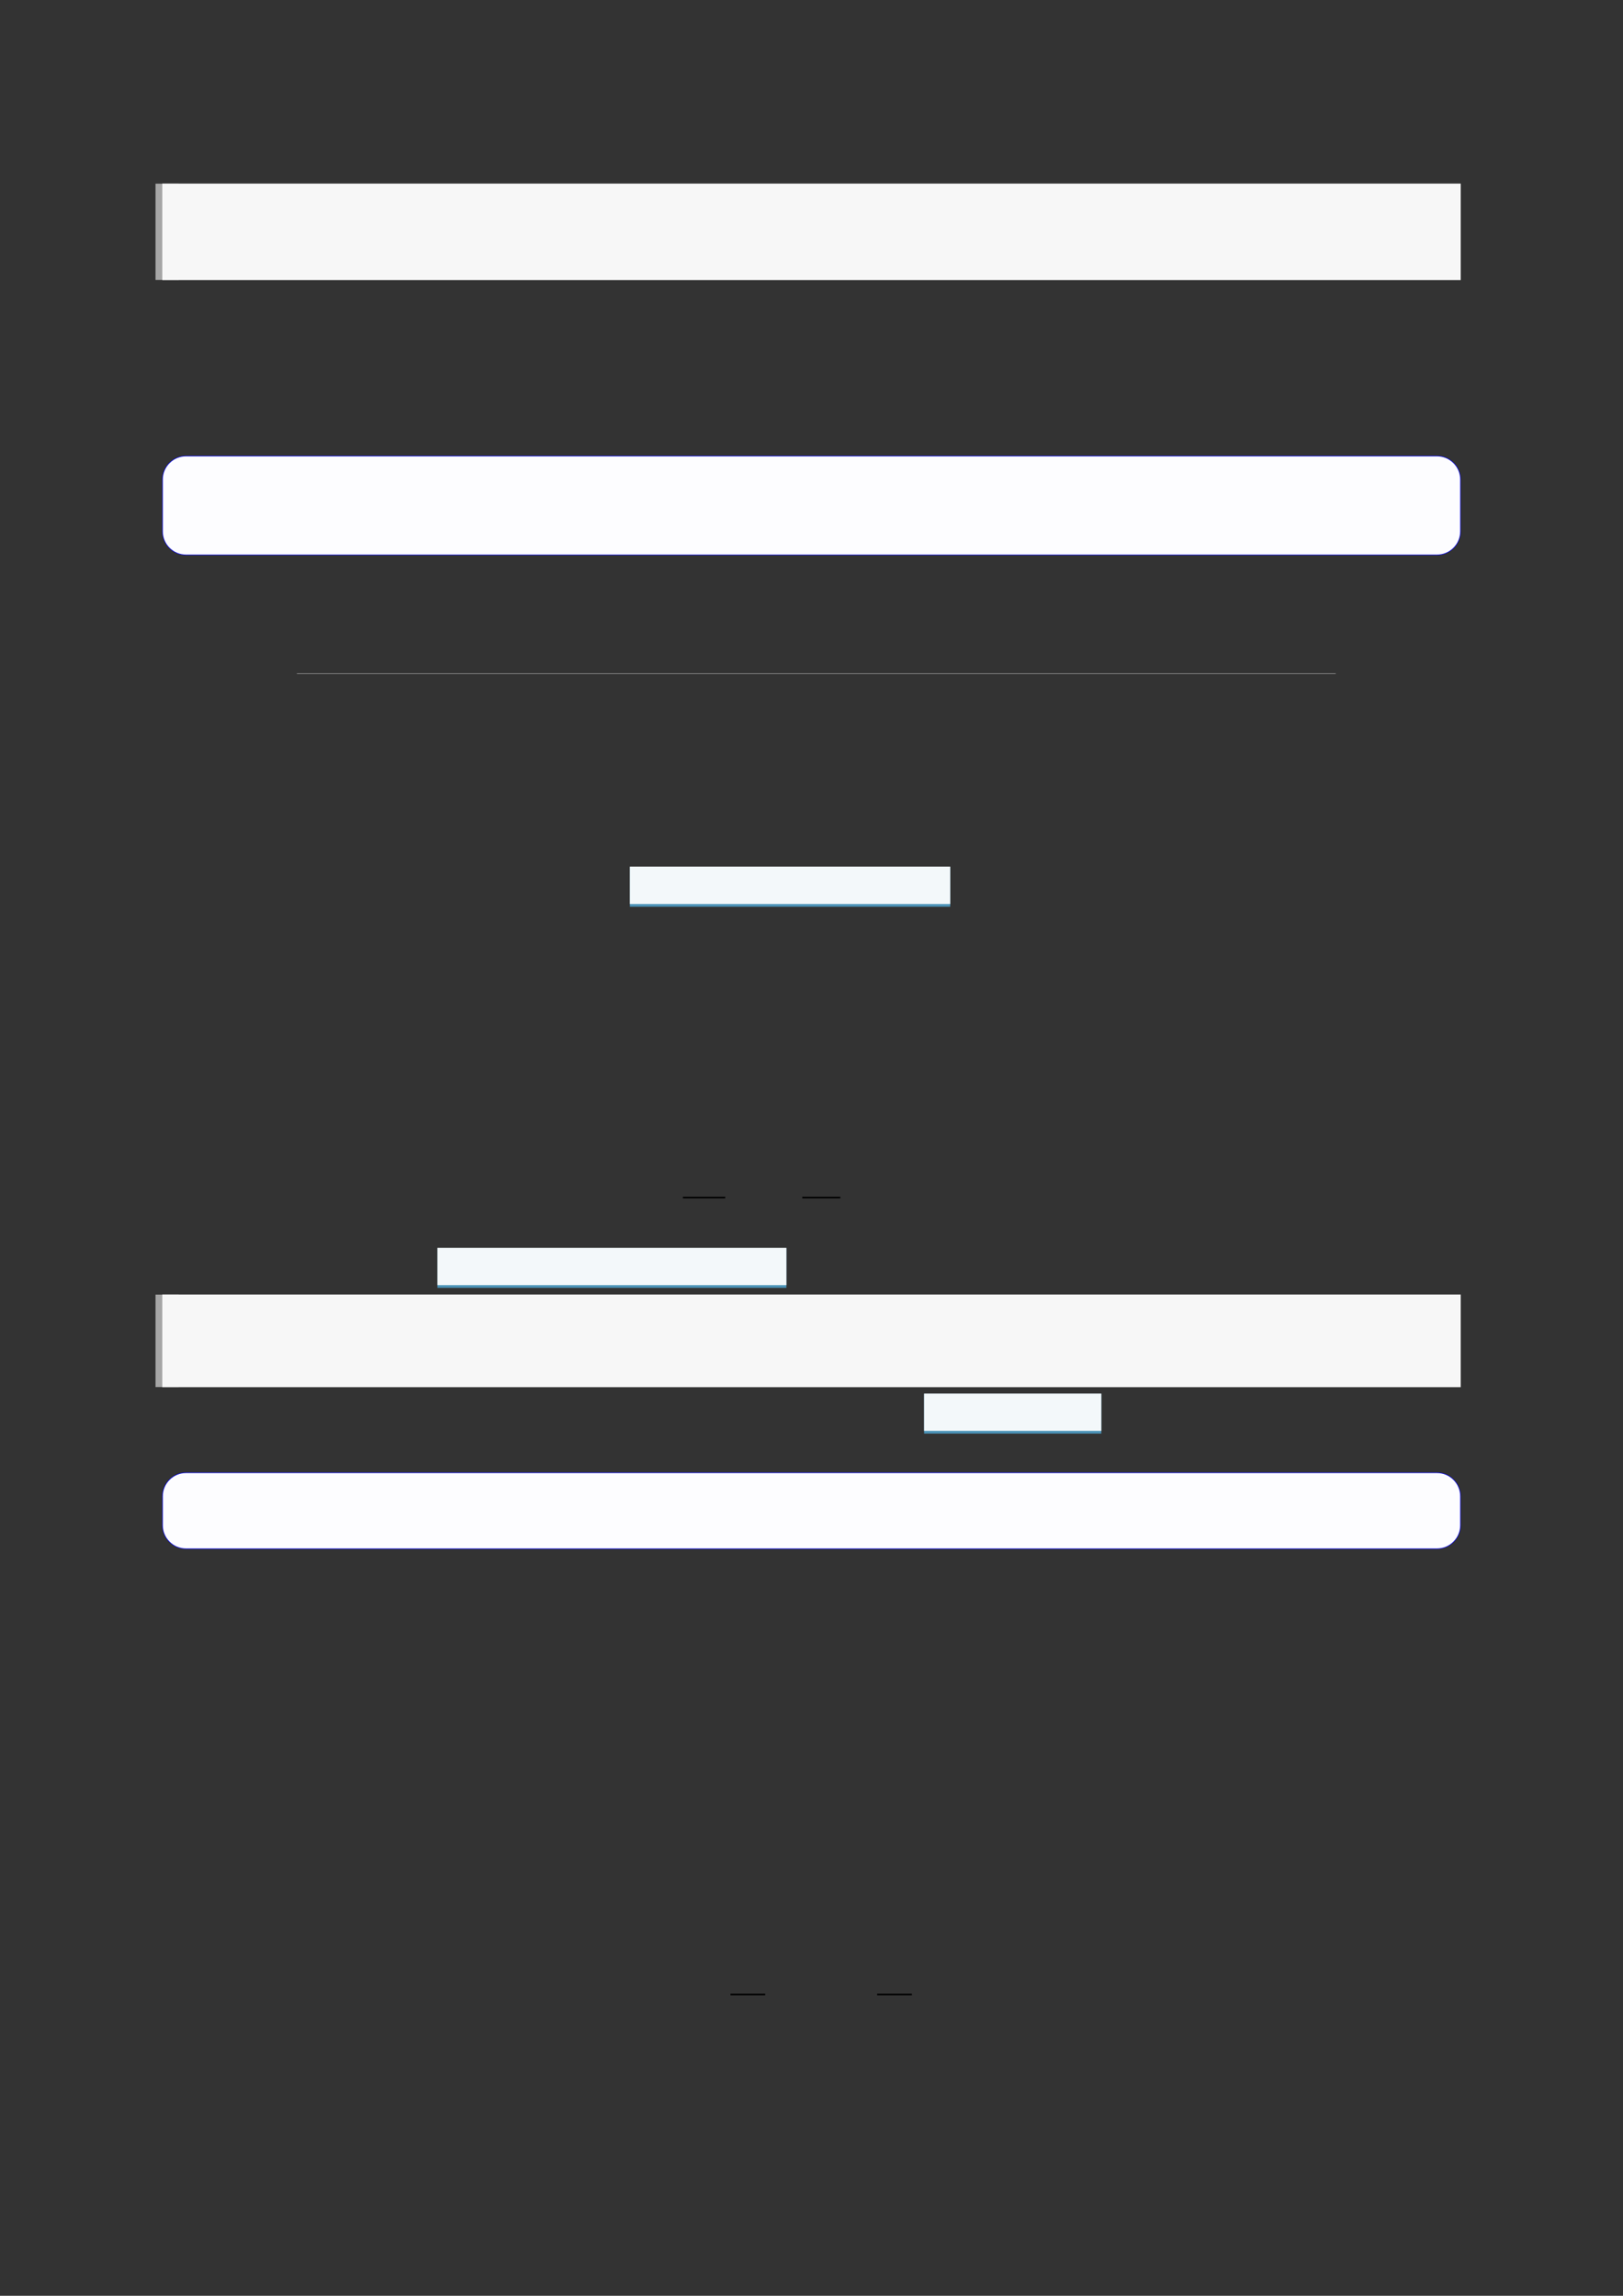 <?xml version="1.0" encoding="UTF-8"?>
<svg xmlns="http://www.w3.org/2000/svg" xmlns:xlink="http://www.w3.org/1999/xlink" width="3307.111" height="4677.167" viewBox="0 0 3307.111 4677.167">
<rect x="0" y="0" width="3307.111" height="4677.167" fill="#333333" stroke="none"/>
<path fill="none" stroke-width="8.504" stroke-linecap="butt" stroke-linejoin="miter" stroke="rgb(64.999%, 64.999%, 64.999%)" stroke-opacity="1" stroke-miterlimit="10" d="M 1.762 35.33 L 1.762 -0 " transform="matrix(5.556, 0, 0, -5.556, 330.706, 570.444)"/>
<path fill-rule="nonzero" fill="rgb(100%, 100%, 100%)" fill-opacity="1" d="M 330.707 570.445 L 330.707 374.164 L 2976.418 374.164 L 2976.418 570.445 Z M 330.707 570.445 "/>
<path fill-rule="nonzero" fill="rgb(96.5%, 96.5%, 96.5%)" fill-opacity="1" d="M 330.707 570.445 L 330.707 374.164 L 2976.418 374.164 L 2976.418 570.445 Z M 330.707 570.445 "/>
<path fill-rule="nonzero" fill="rgb(0%, 0%, 100%)" fill-opacity="1" d="M 330.707 1082.625 L 330.707 976.926 C 330.707 950.223 352.352 928.574 379.059 928.574 L 2928.066 928.574 C 2954.773 928.574 2976.418 950.223 2976.418 976.926 L 2976.418 1082.625 C 2976.418 1109.332 2954.773 1130.977 2928.066 1130.977 L 379.059 1130.977 C 352.352 1130.977 330.707 1109.332 330.707 1082.625 Z M 330.707 1082.625 "/>
<path fill-rule="nonzero" fill="rgb(98.999%, 98.999%, 100%)" fill-opacity="1" d="M 331.812 1082.625 L 331.812 976.926 C 331.812 950.832 352.965 929.68 379.059 929.68 L 2928.066 929.68 C 2954.16 929.68 2975.312 950.832 2975.312 976.926 L 2975.312 1082.625 C 2975.312 1108.719 2954.16 1129.871 2928.066 1129.871 L 379.059 1129.871 C 352.965 1129.871 331.812 1108.719 331.812 1082.625 Z M 331.812 1082.625 "/>
<path fill="none" stroke-width="0.299" stroke-linecap="butt" stroke-linejoin="miter" stroke="rgb(50%, 50%, 50%)" stroke-opacity="1" stroke-miterlimit="10" d="M 36.896 -175.027 L 417.876 -175.027 " transform="matrix(5.556, 0, 0, -5.556, 400, 400)"/>
<path fill-rule="nonzero" fill="rgb(29.999%, 57.999%, 71.999%)" fill-opacity="1" d="M 1283.461 1847.254 L 1283.461 1766.129 L 1936.207 1766.129 L 1936.207 1847.254 Z M 1283.461 1847.254 "/>
<path fill-rule="nonzero" fill="rgb(95%, 96.999%, 98%)" fill-opacity="1" d="M 1283.461 1841.719 L 1283.461 1765.578 L 1936.207 1765.578 L 1936.207 1841.719 Z M 1283.461 1841.719 "/>
<path fill="none" stroke-width="0.588" stroke-linecap="butt" stroke-linejoin="miter" stroke="rgb(0%, 0%, 0%)" stroke-opacity="1" stroke-miterlimit="10" d="M 178.446 -367.119 L 193.986 -367.119 " transform="matrix(5.556, 0, 0, -5.556, 400, 400)"/>
<path fill="none" stroke-width="0.588" stroke-linecap="butt" stroke-linejoin="miter" stroke="rgb(0%, 0%, 0%)" stroke-opacity="1" stroke-miterlimit="10" d="M 222.241 -367.119 L 236.195 -367.119 " transform="matrix(5.556, 0, 0, -5.556, 400, 400)"/>
<path fill-rule="nonzero" fill="rgb(29.999%, 57.999%, 71.999%)" fill-opacity="1" d="M 891.344 2623.688 L 891.344 2542.793 L 1602.422 2542.793 L 1602.422 2623.688 Z M 891.344 2623.688 "/>
<path fill-rule="nonzero" fill="rgb(95%, 96.999%, 98%)" fill-opacity="1" d="M 891.344 2618.152 L 891.344 2542.238 L 1602.422 2542.238 L 1602.422 2618.152 Z M 891.344 2618.152 "/>
<path fill="none" stroke-width="8.504" stroke-linecap="butt" stroke-linejoin="miter" stroke="rgb(64.999%, 64.999%, 64.999%)" stroke-opacity="1" stroke-miterlimit="10" d="M 1.762 33.898 L 1.762 0 " transform="matrix(5.556, 0, 0, -5.556, 330.706, 2825.844)"/>
<path fill-rule="nonzero" fill="rgb(100%, 100%, 100%)" fill-opacity="1" d="M 330.707 2825.844 L 330.707 2637.523 L 2976.418 2637.523 L 2976.418 2825.844 Z M 330.707 2825.844 "/>
<path fill-rule="nonzero" fill="rgb(96.5%, 96.5%, 96.5%)" fill-opacity="1" d="M 330.707 2825.844 L 330.707 2637.523 L 2976.418 2637.523 L 2976.418 2825.844 Z M 330.707 2825.844 "/>
<path fill-rule="nonzero" fill="rgb(29.999%, 57.999%, 71.999%)" fill-opacity="1" d="M 1883.012 2920.578 L 1883.012 2839.68 L 2244.086 2839.68 L 2244.086 2920.578 Z M 1883.012 2920.578 "/>
<path fill-rule="nonzero" fill="rgb(95%, 96.999%, 98%)" fill-opacity="1" d="M 1883.012 2915.043 L 1883.012 2839.125 L 2244.086 2839.125 L 2244.086 2915.043 Z M 1883.012 2915.043 "/>
<path fill-rule="nonzero" fill="rgb(0%, 0%, 100%)" fill-opacity="1" d="M 330.707 3107.395 L 330.707 3048.281 C 330.707 3021.578 352.352 2999.93 379.059 2999.93 L 2928.066 2999.93 C 2954.773 2999.93 2976.418 3021.578 2976.418 3048.281 L 2976.418 3107.395 C 2976.418 3134.098 2954.773 3155.746 2928.066 3155.746 L 379.059 3155.746 C 352.352 3155.746 330.707 3134.098 330.707 3107.395 Z M 330.707 3107.395 "/>
<path fill-rule="nonzero" fill="rgb(98.999%, 98.999%, 100%)" fill-opacity="1" d="M 331.812 3107.395 L 331.812 3048.281 C 331.812 3022.191 352.965 3001.039 379.059 3001.039 L 2928.066 3001.039 C 2954.16 3001.039 2975.312 3022.191 2975.312 3048.281 L 2975.312 3107.395 C 2975.312 3133.484 2954.16 3154.637 2928.066 3154.637 L 379.059 3154.637 C 352.965 3154.637 331.812 3133.484 331.812 3107.395 Z M 331.812 3107.395 "/>
<path fill="none" stroke-width="0.588" stroke-linecap="butt" stroke-linejoin="miter" stroke="rgb(0%, 0%, 0%)" stroke-opacity="1" stroke-miterlimit="10" d="M 195.908 -659.325 L 208.634 -659.325 " transform="matrix(5.556, 0, 0, -5.556, 400, 400)"/>
<path fill="none" stroke-width="0.588" stroke-linecap="butt" stroke-linejoin="miter" stroke="rgb(0%, 0%, 0%)" stroke-opacity="1" stroke-miterlimit="10" d="M 249.711 -659.325 L 262.437 -659.325 " transform="matrix(5.556, 0, 0, -5.556, 400, 400)"/>
</svg>
